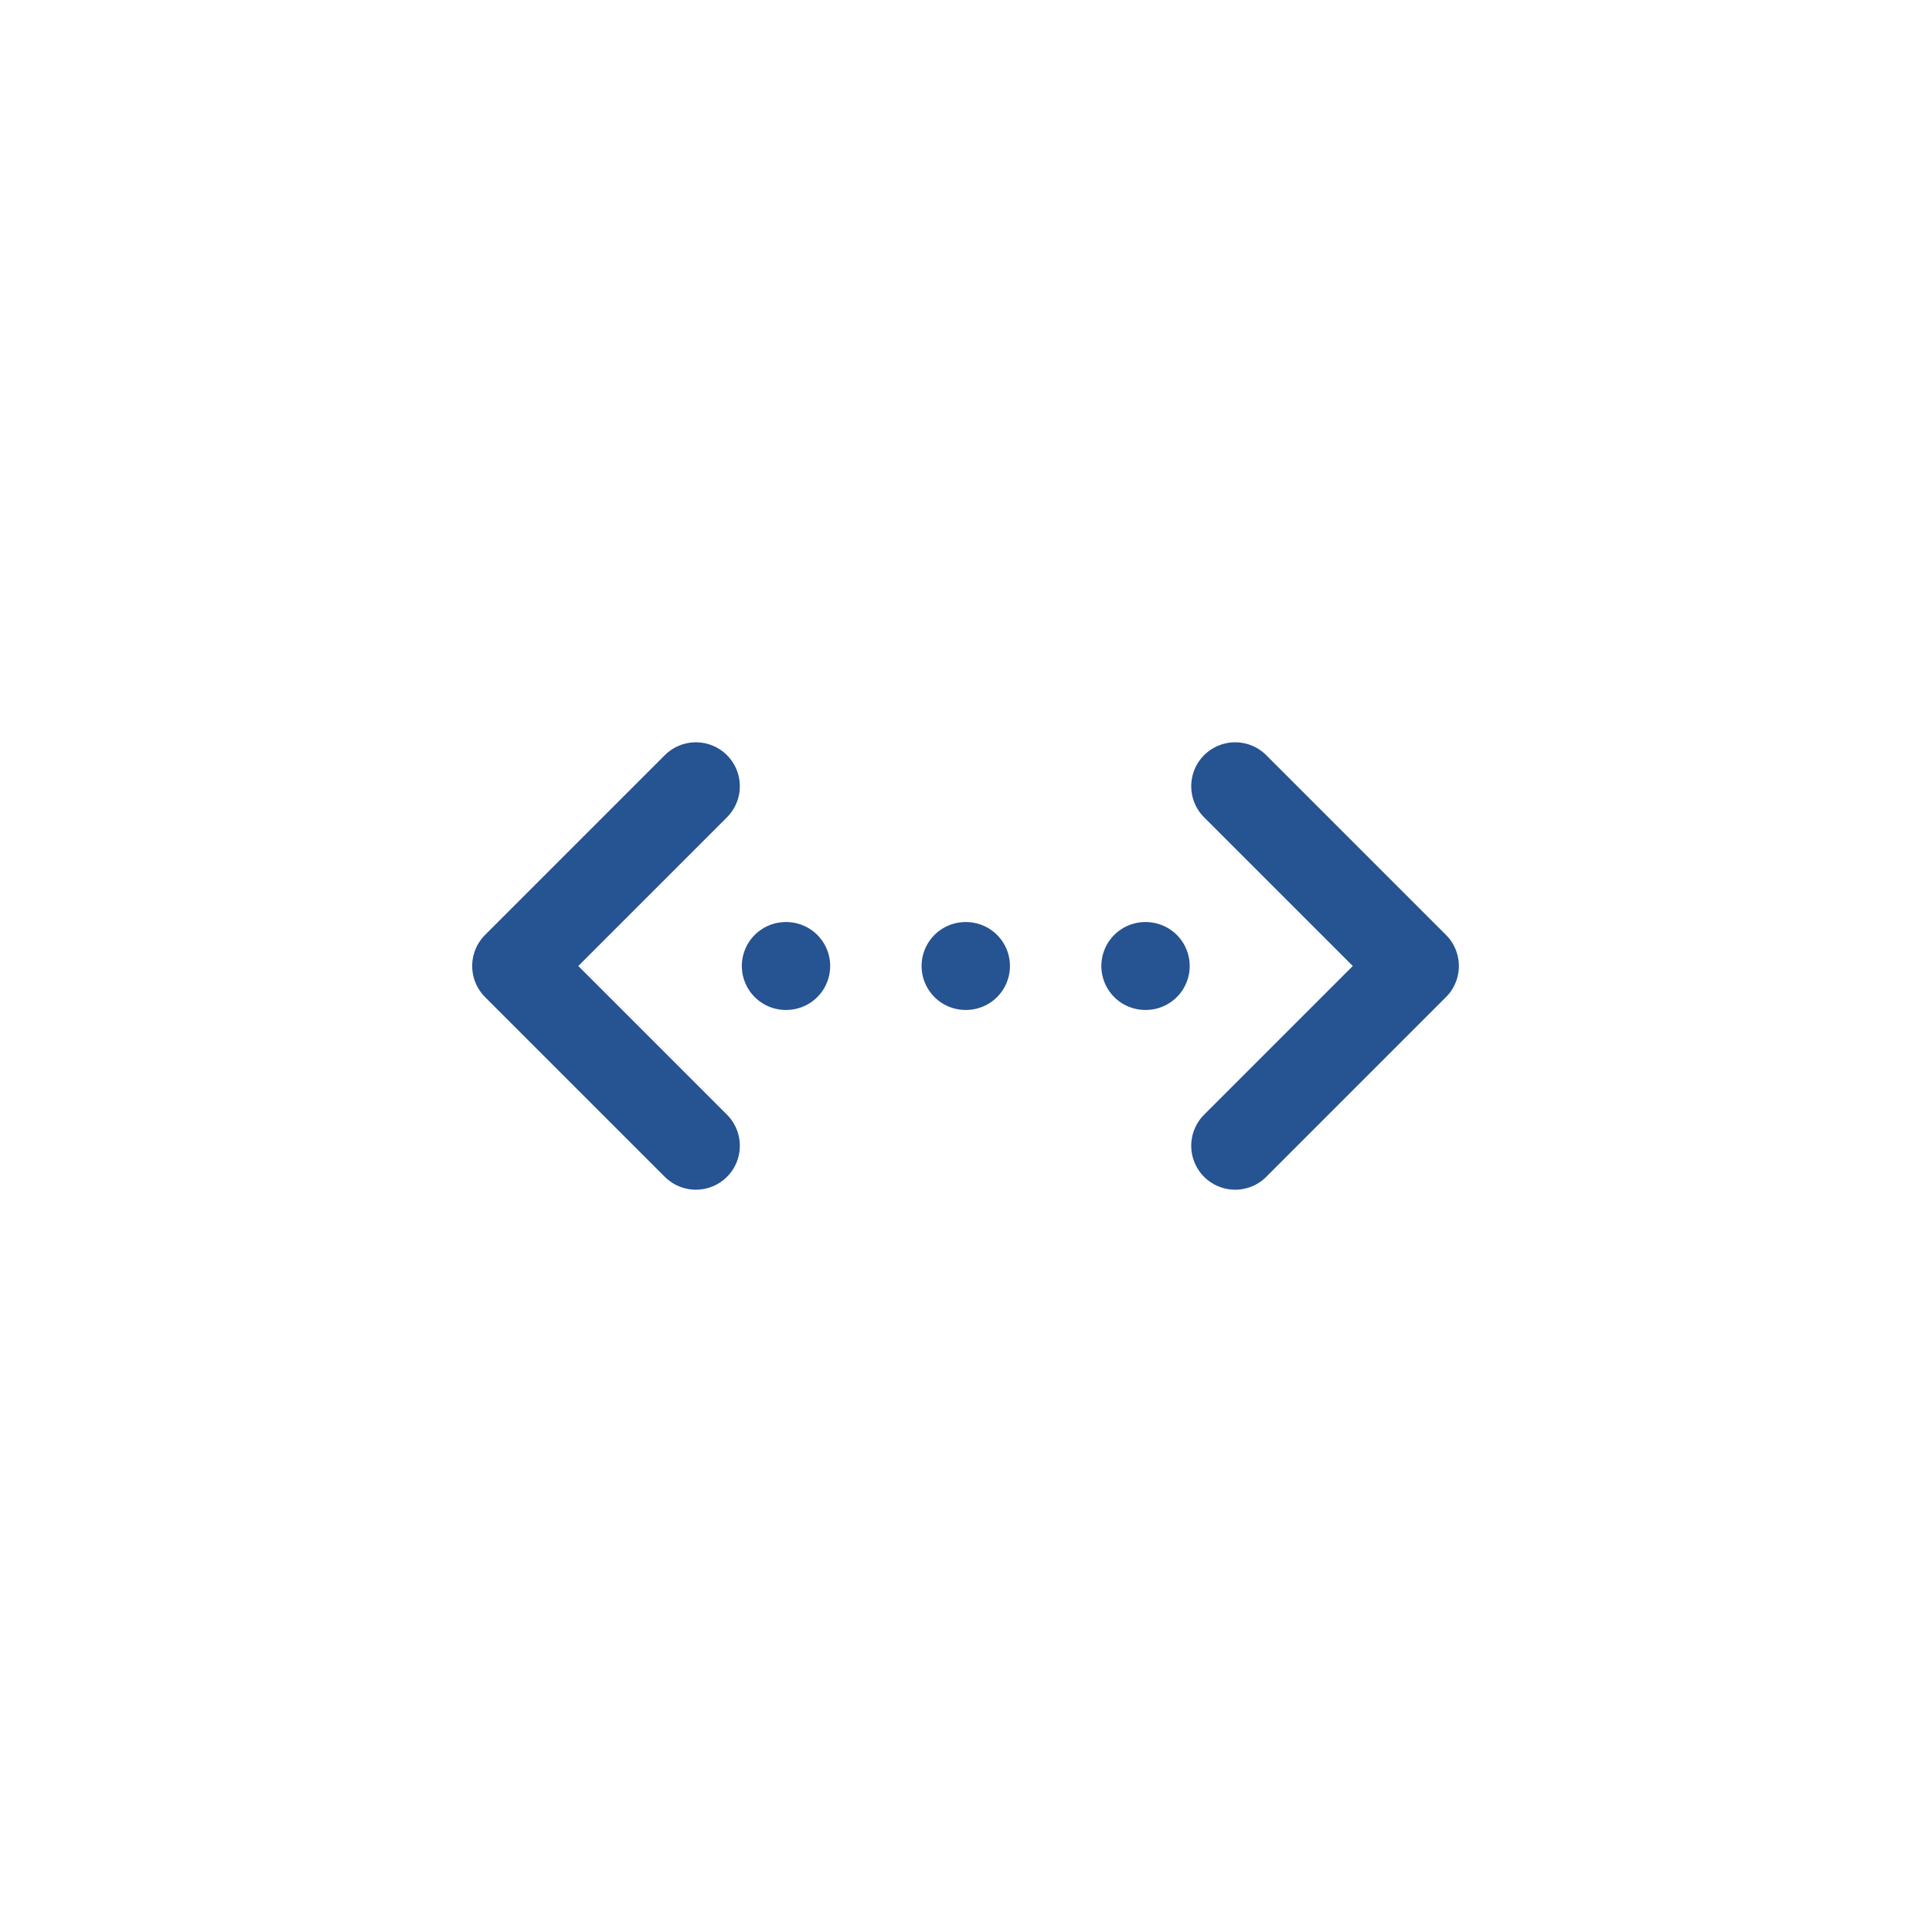 <?xml version="1.0" encoding="UTF-8"?>
<svg id="Layer_1" xmlns="http://www.w3.org/2000/svg" viewBox="0 0 329.74 329.74">
  <defs>
    <style>
      .cls-1 {
        fill: none;
        stroke: #265391;
        stroke-linecap: round;
        stroke-linejoin: round;
        stroke-width: 15px;
      }
    </style>
  </defs>
  <path class="cls-1" d="M210.81,134.19l30.68,30.68-30.68,30.68"/>
  <path class="cls-1" d="M118.77,134.19l-30.68,30.68,30.68,30.68"/>
  <path class="cls-1" d="M134.11,164.87h.08"/>
  <path class="cls-1" d="M164.79,164.87h.08"/>
  <path class="cls-1" d="M195.47,164.87h.08"/>
</svg>